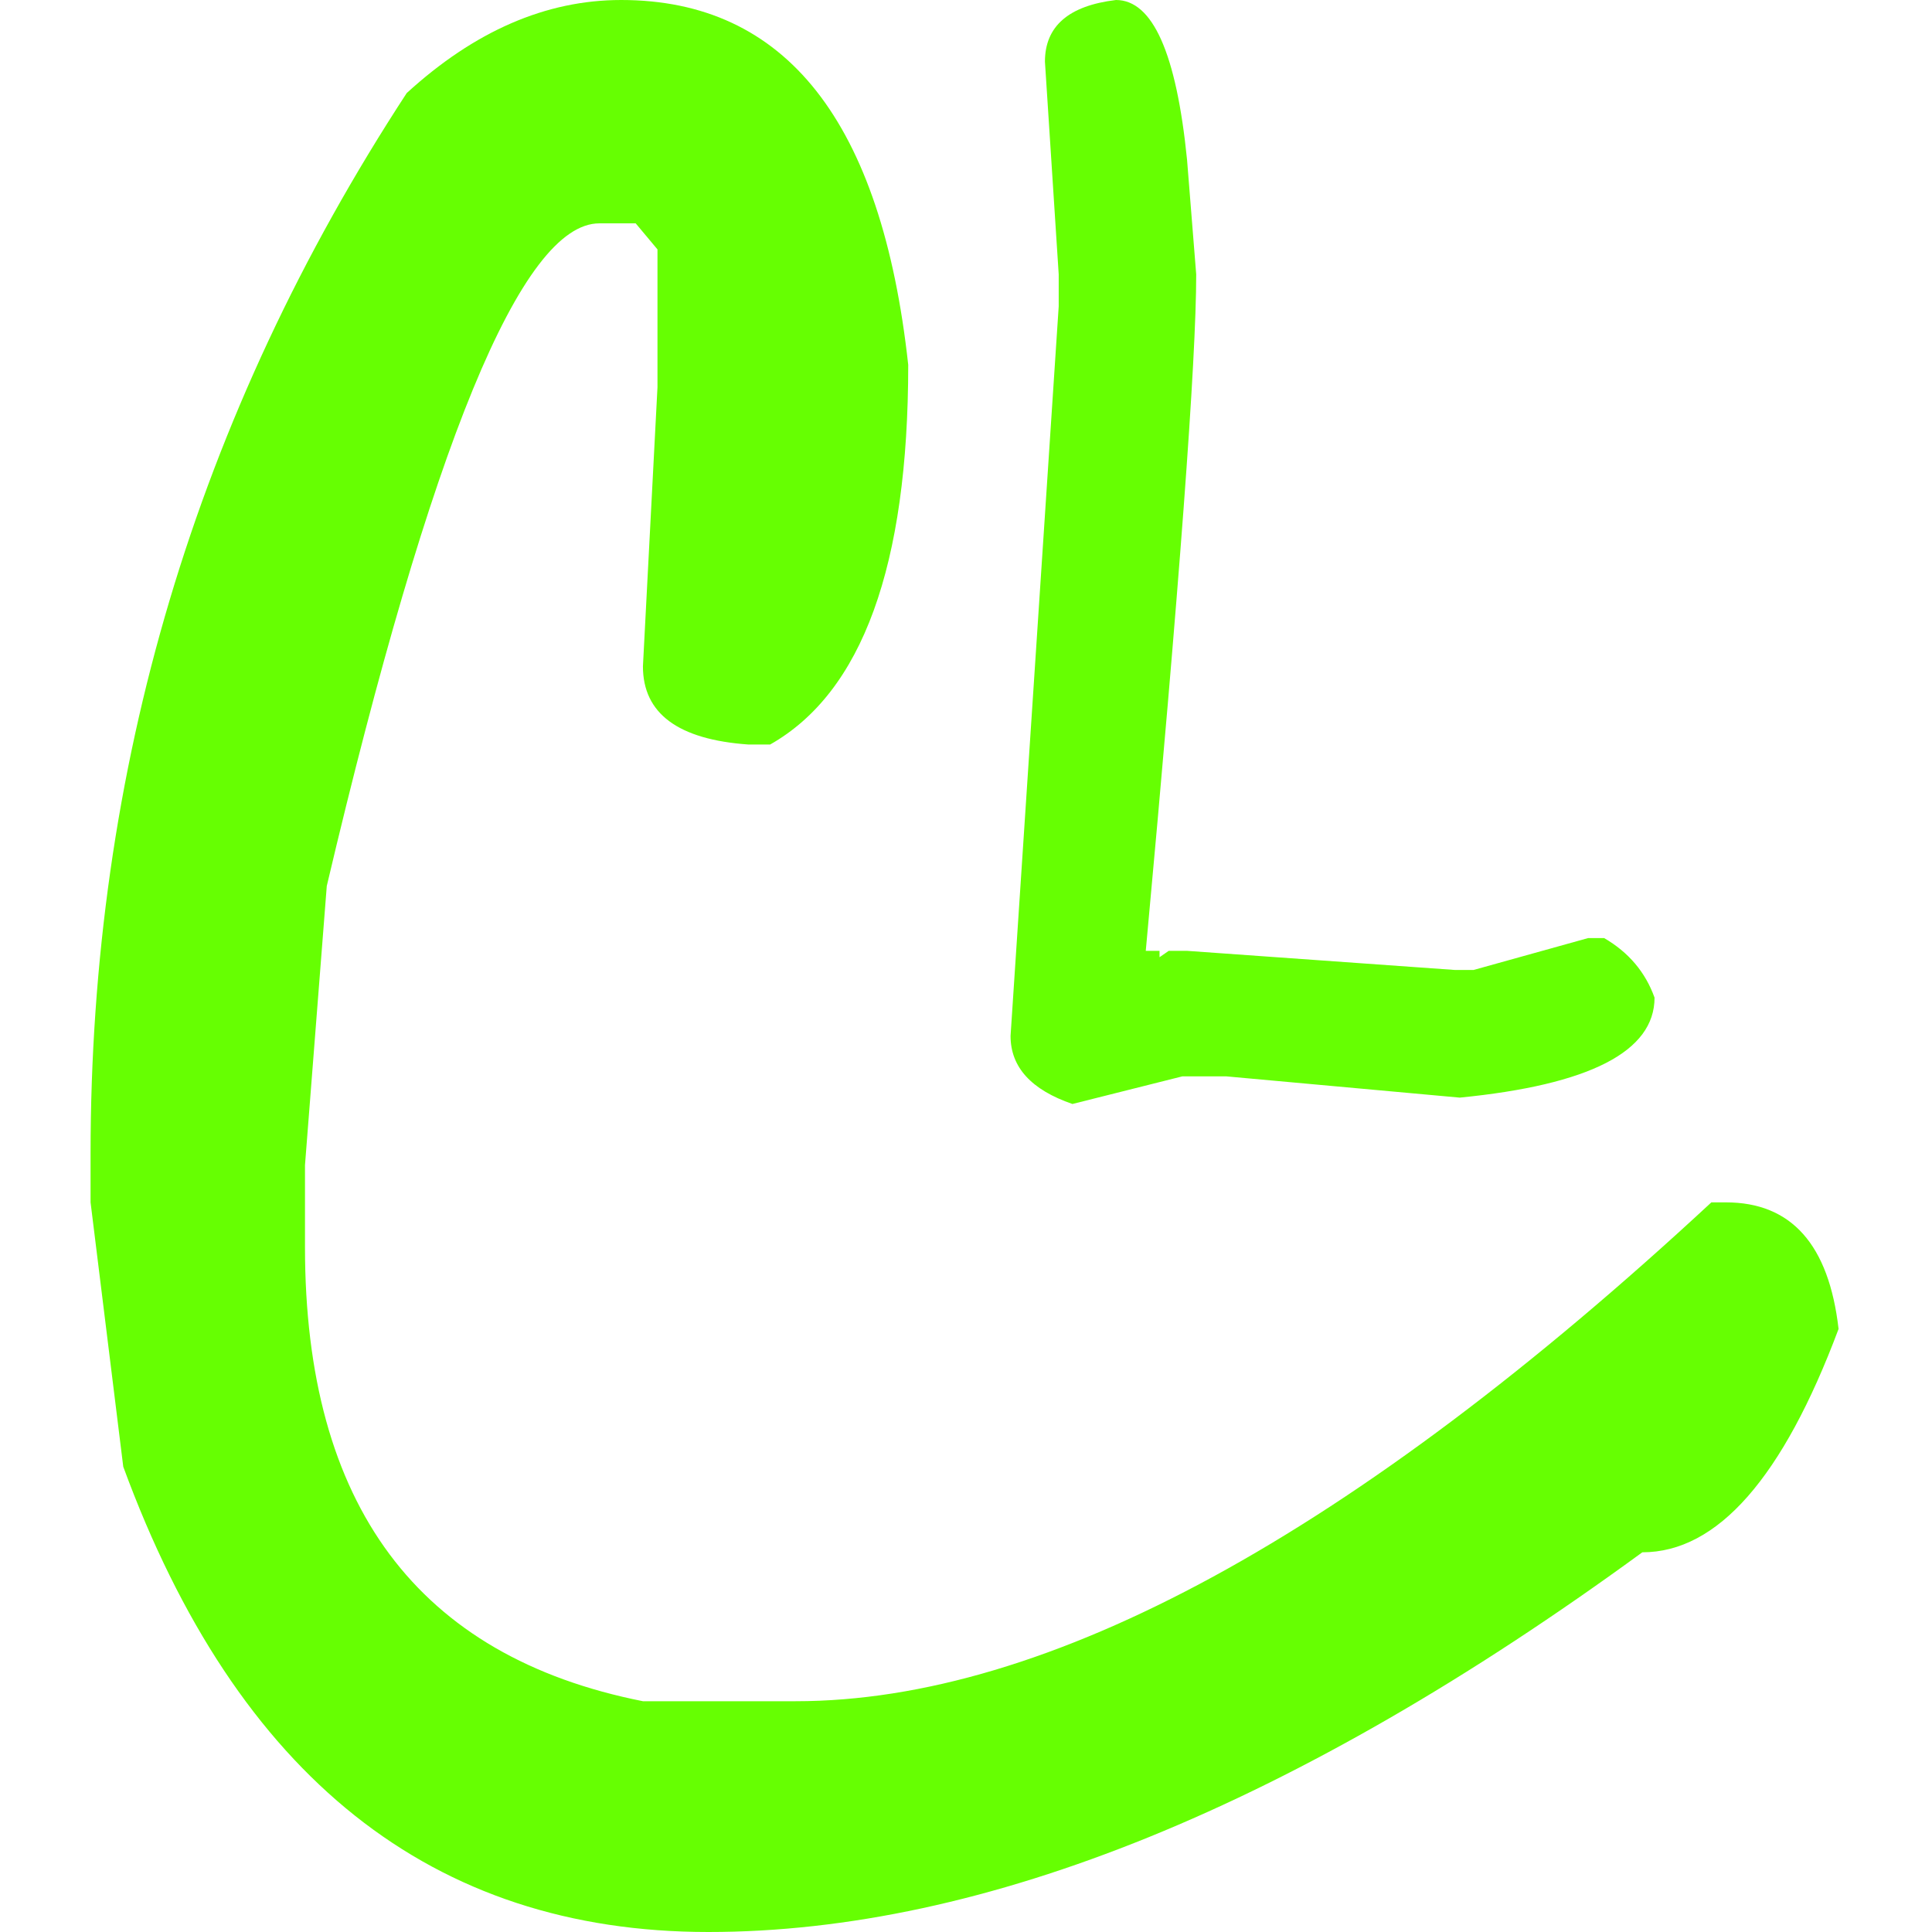 <svg width="64" height="64" viewBox="0 0 64 64" fill="none" xmlns="http://www.w3.org/2000/svg">
<path d="M36.968 0C38.183 0 38.968 1.762 39.322 5.285L39.626 9.09C39.626 11.956 39.069 19.425 37.955 31.498H38.411V31.709L38.715 31.498H39.322L48.205 32.132H48.812L52.608 31.075H53.139C53.949 31.545 54.506 32.203 54.809 33.048C54.809 34.833 52.658 35.937 48.356 36.36L40.613 35.655H39.17L35.526 36.571C34.16 36.102 33.476 35.35 33.476 34.316L35.071 10.147V9.09L34.615 2.043C34.615 0.869 35.4 0.188 36.968 0Z" fill="#66FF02"/>
<path d="M20.576 0C26.034 0 29.204 4.028 30.086 12.085C30.086 18.744 28.562 22.936 25.512 24.663H24.79C22.462 24.498 21.298 23.635 21.298 22.073L21.78 12.825V8.262L21.058 7.399H19.854C17.286 7.399 14.276 14.716 10.825 29.349L10.103 38.597V41.31C10.103 49.86 13.835 54.875 21.298 56.355H26.355C34.701 56.355 44.813 50.846 56.691 39.83H57.173C59.34 39.83 60.584 41.228 60.905 44.023C59.059 48.956 56.892 51.422 54.404 51.422C42.927 59.807 32.614 64 23.465 64C14.316 64 7.855 58.862 4.083 48.586L3 39.83V38.227C3 25.485 6.491 13.77 13.473 3.083C15.721 1.028 18.088 0 20.576 0Z" fill="#66FF02"/>
</svg>
